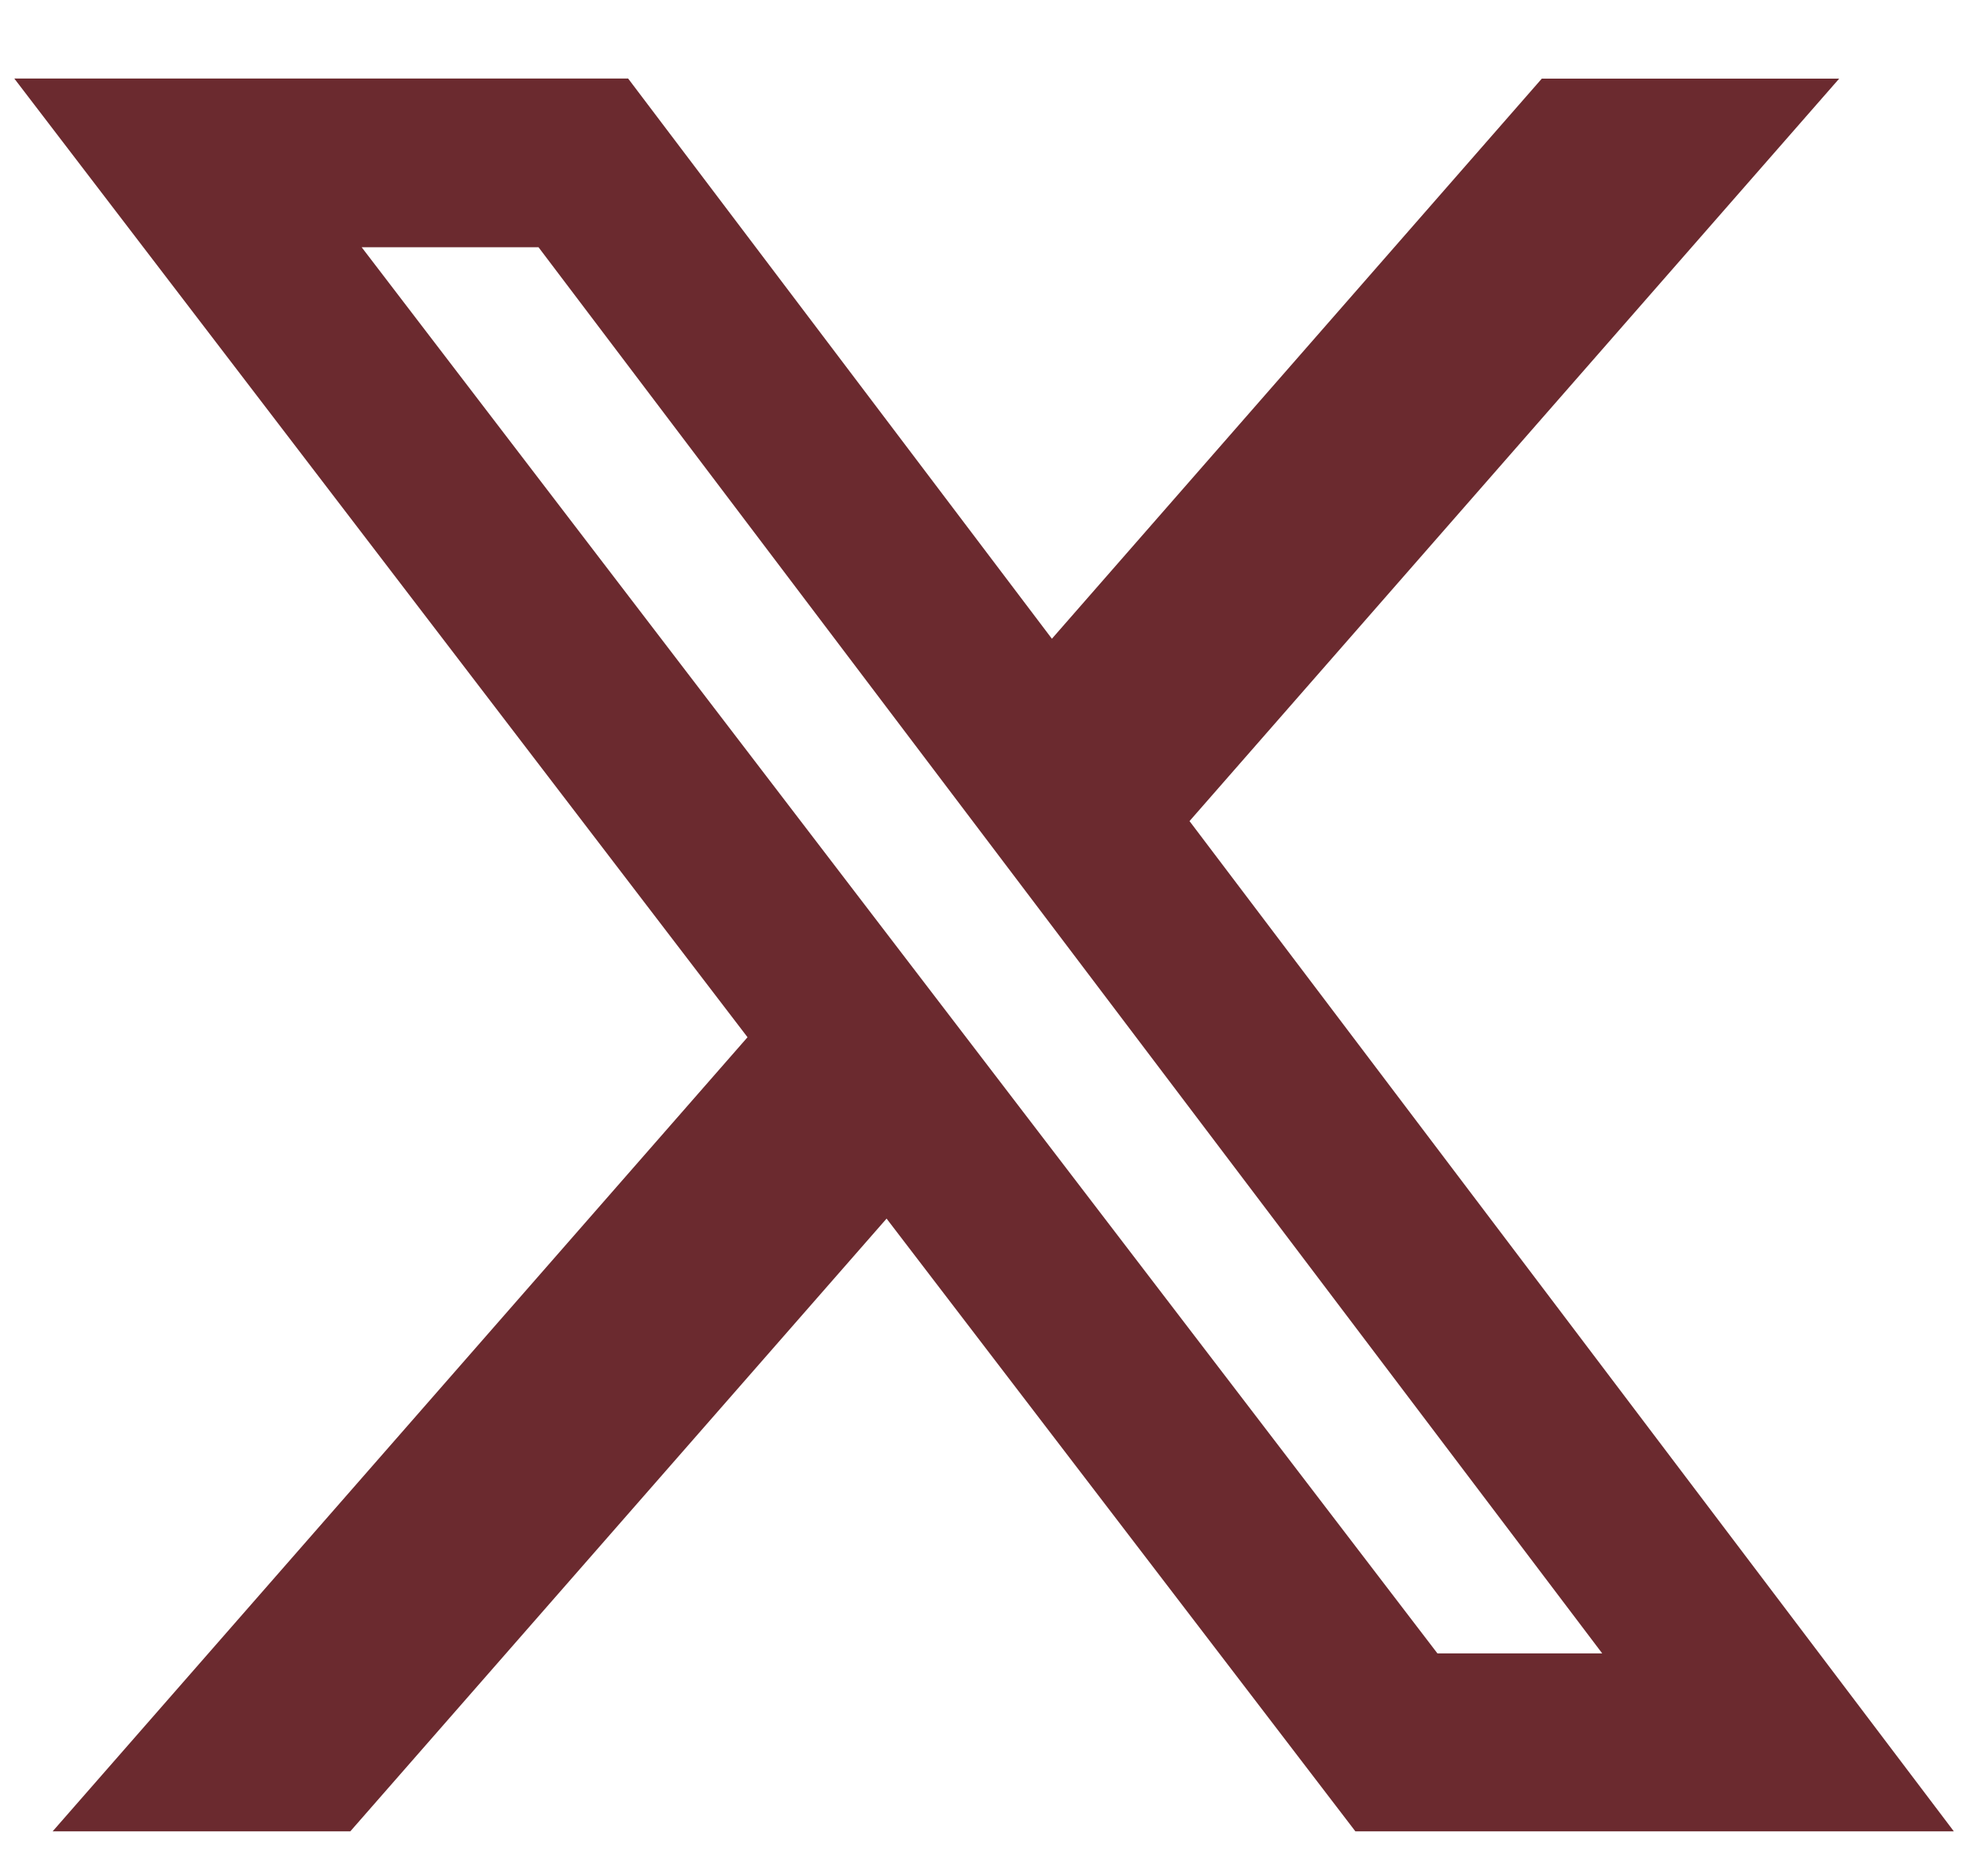 <svg width="22" height="21" viewBox="0 0 22 21" fill="none" xmlns="http://www.w3.org/2000/svg">
<path d="M17.253 0.88H20.581L13.311 9.19L21.864 20.497H15.167L9.921 13.639L3.92 20.497H0.589L8.365 11.609L0.16 0.879H7.029L11.771 7.149L17.254 0.879L17.253 0.88ZM16.085 18.505H17.929L6.026 2.767H4.047L16.085 18.505Z" fill="#6B2A2F"/>
</svg>
